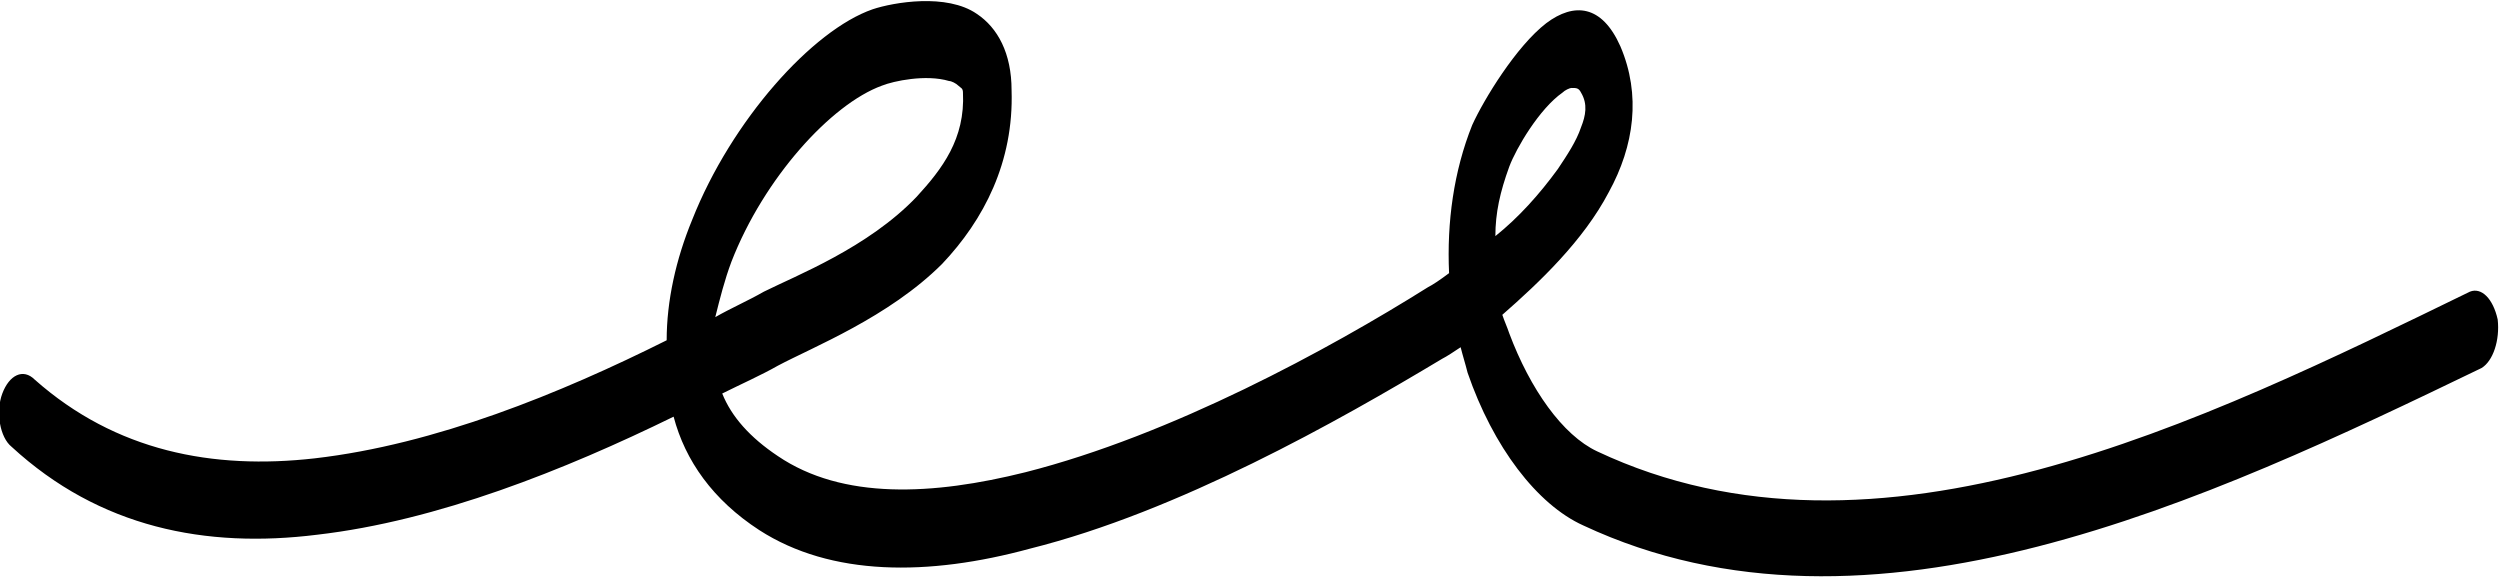 <?xml version="1.0" encoding="utf-8"?>
<!-- Generator: Adobe Illustrator 27.4.0, SVG Export Plug-In . SVG Version: 6.00 Build 0)  -->
<svg version="1.1" id="Layer_1" xmlns="http://www.w3.org/2000/svg" xmlns:xlink="http://www.w3.org/1999/xlink" x="0px" y="0px"
	 viewBox="0 0 108 25" style="enable-background:new 0 0 108 25;" xml:space="preserve">
<style type="text/css">
	.st0{fill-rule:evenodd;clip-rule:evenodd;}
</style>
<path class="st0" d="M28.8,14.7c-4.6,2.3-10,4.5-15.2,5.1C9.2,20.3,5,19.5,1.5,16.4C1,15.9,0.4,16.2,0.1,17
	c-0.3,0.8-0.1,1.9,0.4,2.3c3.8,3.5,8.4,4.4,13.2,3.8c5.2-0.6,10.7-2.8,15.4-5.1c0.5,1.9,1.7,3.6,3.7,4.9c3.1,2,7.3,2,11.7,0.8
	c6.4-1.6,13.3-5.5,17.8-8.2c0.2-0.1,0.5-0.3,0.8-0.5c0.1,0.4,0.2,0.7,0.3,1.1c1.1,3.2,3,5.7,5,6.6c12.4,5.8,27-1.1,38.8-6.8
	c0.5-0.3,0.8-1.2,0.7-2.1c-0.2-0.9-0.7-1.4-1.2-1.2C95.2,18.2,81.1,25.2,69,19.5c-1.5-0.7-2.9-2.7-3.8-5.1c-0.1-0.3-0.2-0.5-0.3-0.8
	c1.6-1.4,3.5-3.2,4.6-5.3C70.6,6.3,70.9,4.1,70,2c-0.8-1.8-2-1.9-3.2-1c-1.3,1-2.7,3.3-3.2,4.4c-0.8,2-1.1,4.2-1,6.4
	c-0.4,0.3-0.7,0.5-0.9,0.6c-4.3,2.7-11.1,6.4-17.4,8c-4,1-7.9,1.2-10.7-0.7c-1.2-0.8-2-1.7-2.4-2.7c0.8-0.4,1.7-0.8,2.4-1.2
	c1.5-0.8,4.8-2.1,7.1-4.4c1.8-1.9,3.1-4.4,3-7.5c0-1.6-0.6-2.7-1.5-3.3c-1.3-0.9-3.6-0.5-4.5-0.2c-2.6,0.9-6.1,4.8-7.8,9.1
	C29.2,11.2,28.8,13,28.8,14.7z M30.9,13.7c0.7-0.4,1.4-0.7,2.1-1.1c1.4-0.7,4.5-1.9,6.6-4.1c1.1-1.2,2.1-2.5,2-4.5
	c0-0.2-0.1-0.2-0.2-0.3c-0.1-0.1-0.3-0.2-0.4-0.2c-1-0.3-2.4,0-2.9,0.2c-2.2,0.8-5.1,4-6.5,7.6C31.3,12.1,31.1,12.9,30.9,13.7z
	 M64.6,10.2c1-0.8,1.9-1.8,2.7-2.9c0.4-0.6,0.8-1.2,1-1.8c0.2-0.5,0.3-1,0-1.5c-0.1-0.2-0.2-0.2-0.4-0.2c-0.1,0-0.3,0.1-0.4,0.2
	c-1,0.7-2,2.4-2.3,3.2C64.8,8.3,64.6,9.2,64.6,10.2z"/>
</svg>
